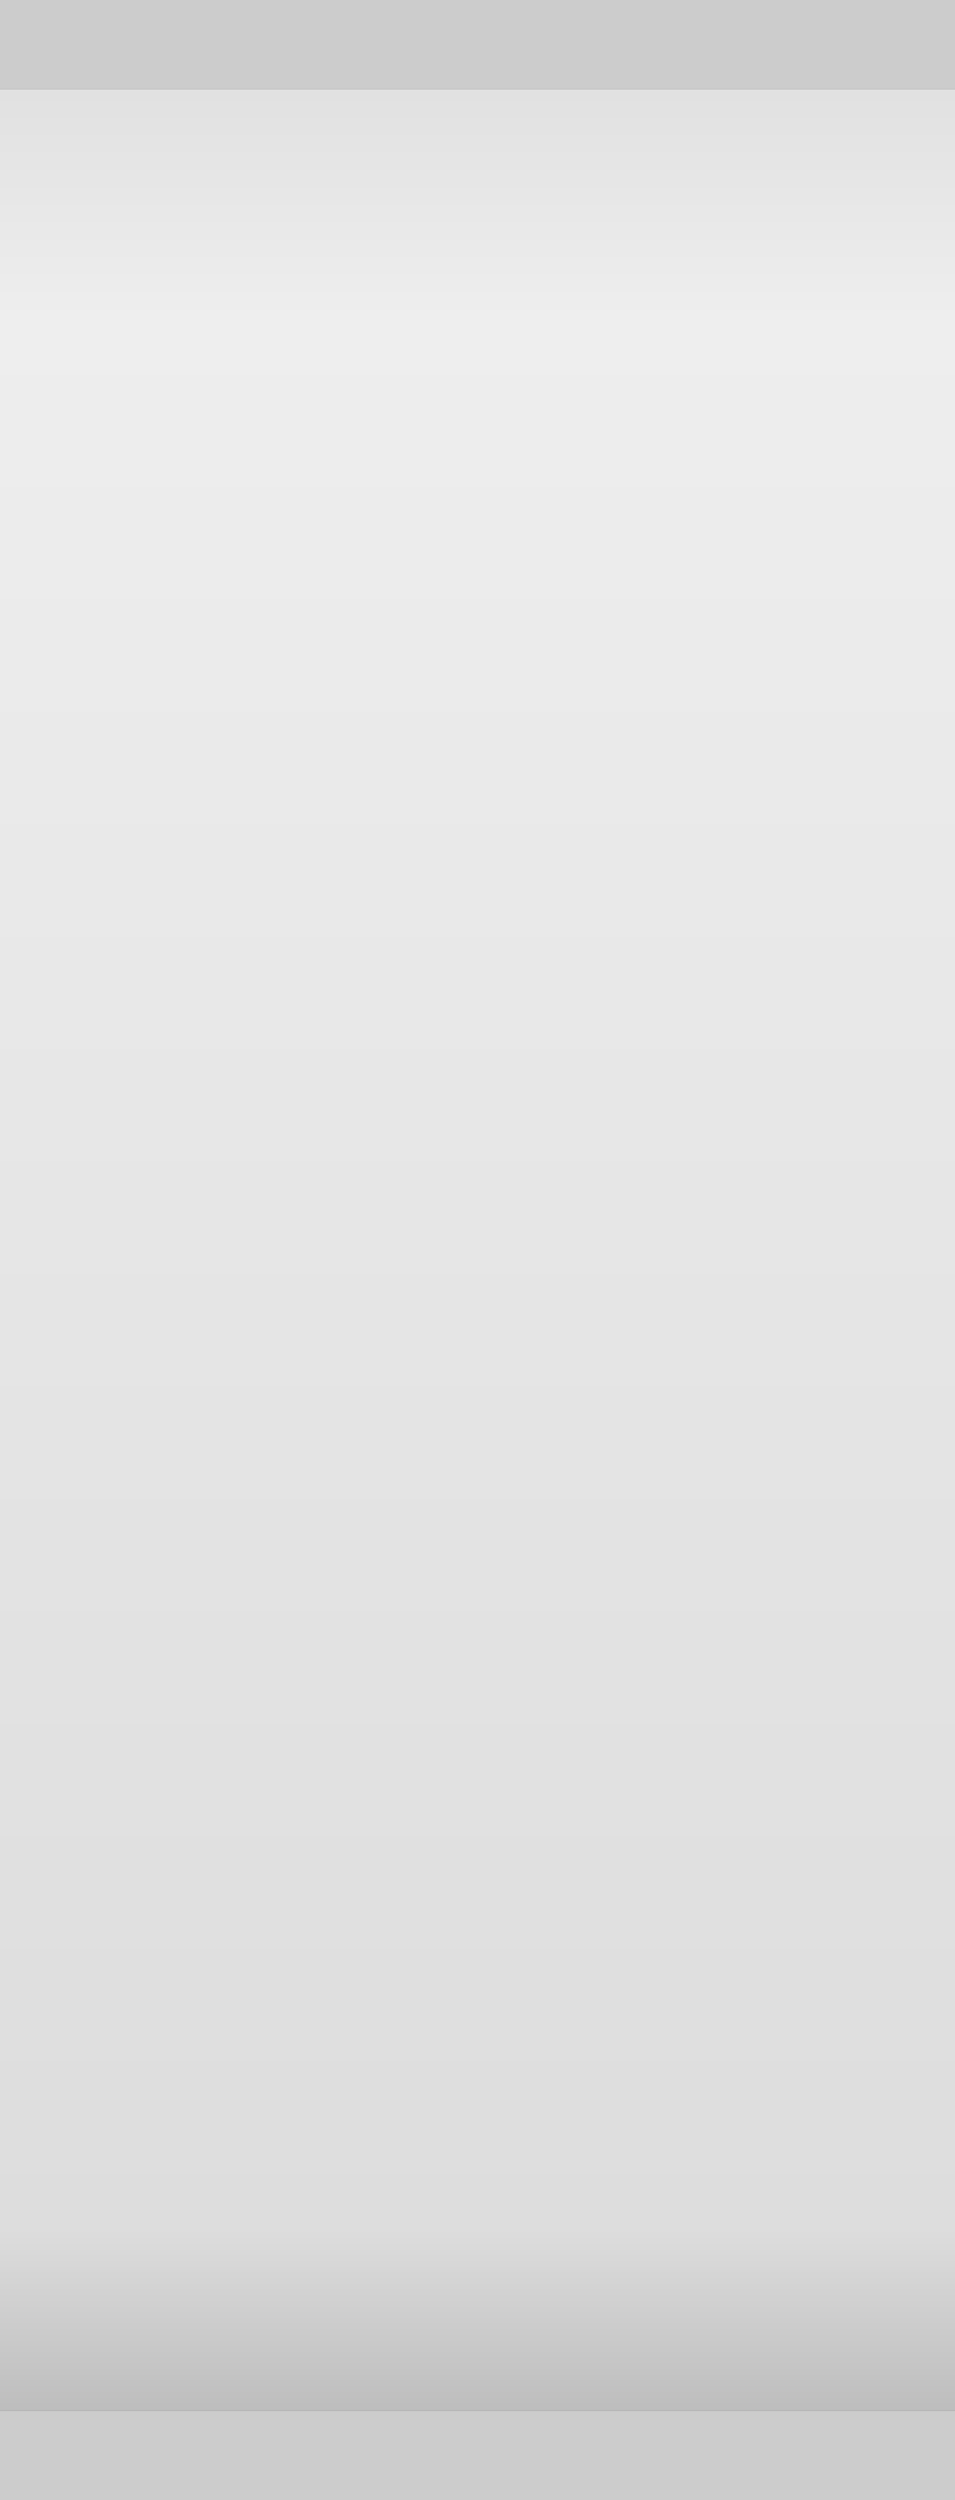 <?xml version="1.0" encoding="UTF-8" standalone="no"?>
<svg xmlns:xlink="http://www.w3.org/1999/xlink" height="28.0px" width="10.7px" xmlns="http://www.w3.org/2000/svg">
  <rect width="100%" height="100%" fill="#333333" stroke="none"/>
  <g transform="matrix(1.0, 0.0, 0.0, 1.0, 0.0, 0.0)">
    <path d="M0.0 1.0 L10.7 1.0 10.7 27.0 0.0 27.0 0.0 1.0" fill="url(#gradient0)" fill-rule="evenodd" stroke="none"/>
    <path d="M0.0 1.0 L0.0 0.0 10.7 0.0 10.7 28.0 0.0 28.0 0.0 27.0 10.7 27.0 10.7 1.0 0.0 1.0" fill="#cccccc" fill-rule="evenodd" stroke="none"/>
  </g>
  <defs>
    <linearGradient gradientTransform="matrix(0.0, 0.018, -0.018, 0.0, 5.35, 14.15)" gradientUnits="userSpaceOnUse" id="gradient0" spreadMethod="pad" x1="-819.2" x2="819.2">
      <stop offset="0.0" stop-color="#eeeeee"/>
      <stop offset="0.055" stop-color="#e1e1e1"/>
      <stop offset="0.141" stop-color="#eeeeee"/>
      <stop offset="0.867" stop-color="#dddddd"/>
      <stop offset="0.949" stop-color="#b7b7b7"/>
      <stop offset="1.0" stop-color="#a2a2a2"/>
    </linearGradient>
  </defs>
</svg>
